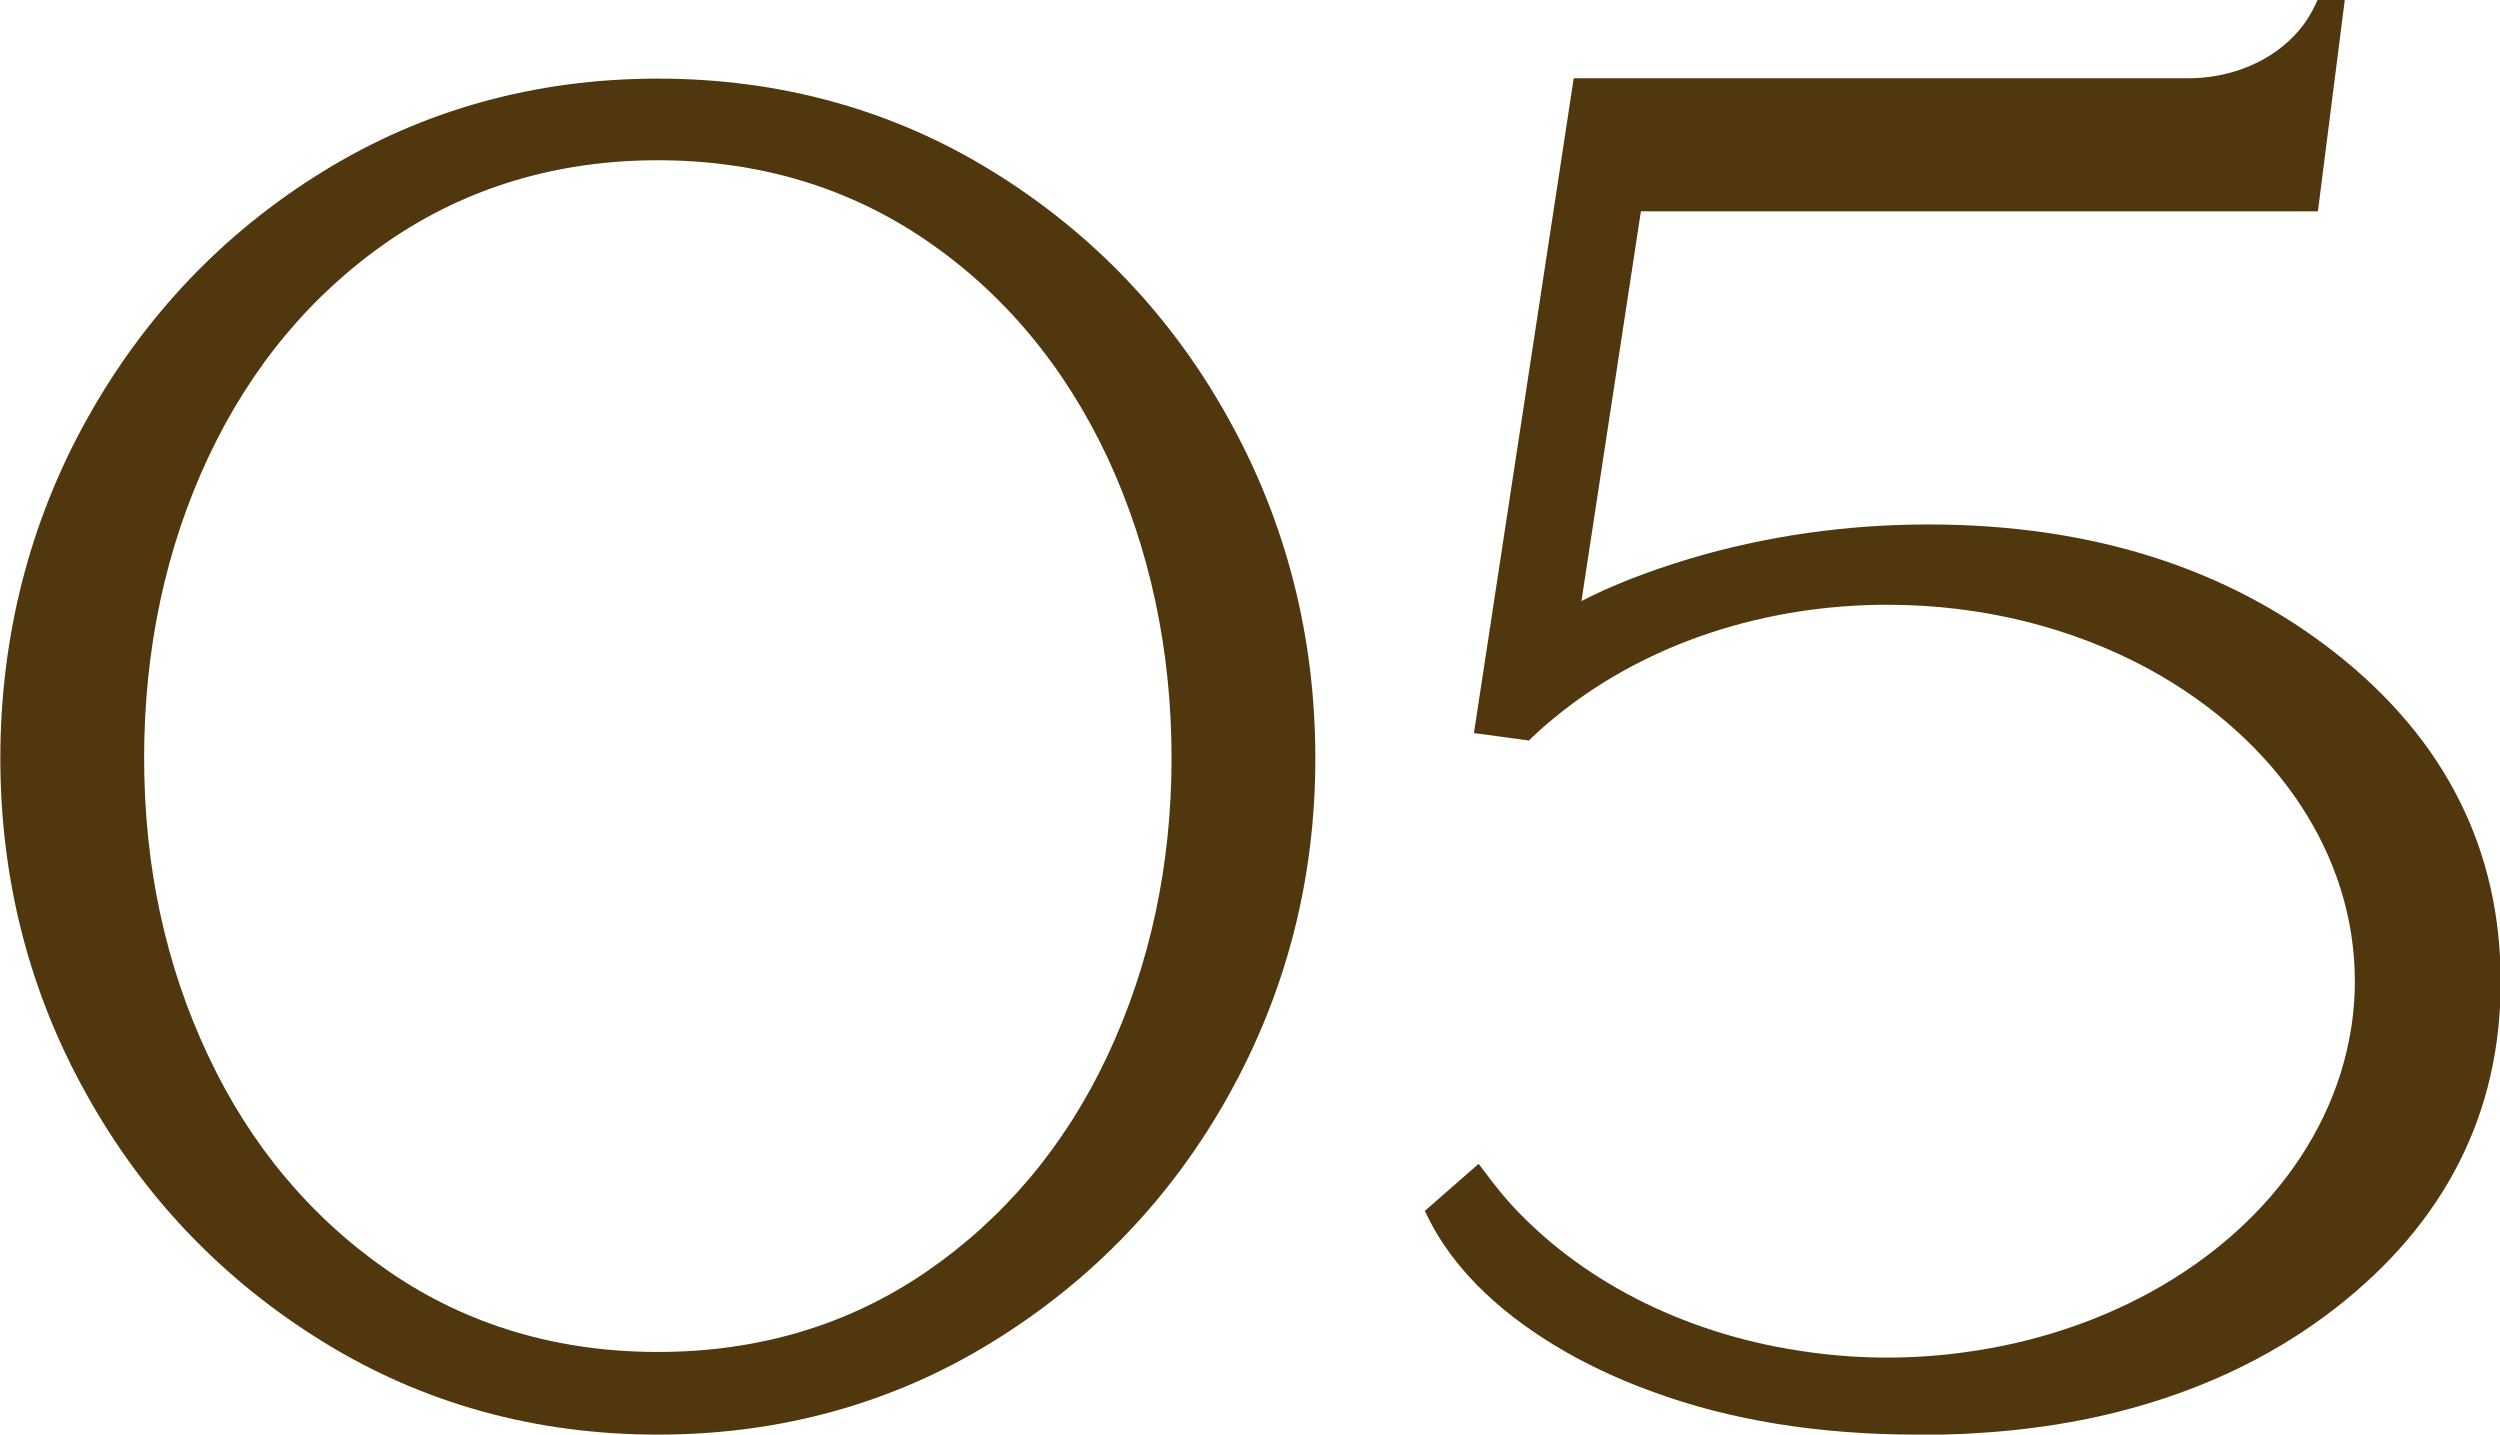 <svg viewBox="0 0 74.41 42.7" xmlns="http://www.w3.org/2000/svg"><g fill="#51370e"><path d="m19.58 42.7c-3.65 0-7-.93-9.96-2.76-2.97-1.83-5.34-4.3-7.04-7.36-1.71-3.05-2.57-6.42-2.57-10.01s.86-7.01 2.57-10.08c1.71-3.08 4.08-5.57 7.04-7.39 2.97-1.83 6.32-2.76 9.96-2.76s7 .93 9.96 2.76c2.97 1.83 5.34 4.31 7.04 7.39 1.71 3.08 2.57 6.47 2.57 10.08s-.87 6.95-2.57 10.01-4.07 5.53-7.04 7.36c-2.96 1.83-6.32 2.76-9.96 2.76zm0-37.93c-2.98 0-5.66.8-7.98 2.38-2.32 1.59-4.13 3.76-5.4 6.46-1.27 2.71-1.91 5.72-1.91 8.95s.64 6.18 1.91 8.87c1.26 2.68 3.08 4.84 5.4 6.43 2.31 1.58 4.99 2.38 7.98 2.38s5.67-.8 7.98-2.38c2.32-1.59 4.14-3.75 5.4-6.43 1.27-2.7 1.91-5.68 1.91-8.87s-.64-6.22-1.91-8.95c-1.27-2.7-3.08-4.88-5.4-6.46-2.31-1.58-5-2.38-7.98-2.38z"/><path d="m57.06 42.7c-2.93 0-5.58-.43-7.88-1.28-1.08-.39-2.06-.86-2.93-1.39-1.77-1.08-3.02-2.35-3.73-3.76l-.11-.23 1.6-1.4.22.29c.29.39.56.72.84 1.02 2.16 2.3 5.29 3.83 8.81 4.3 1.52.21 3.07.21 4.59 0 1.99-.27 3.85-.87 5.52-1.78 3.82-2.09 6.1-5.56 6.1-9.27s-2.28-7.17-6.1-9.27c-2.31-1.26-5.01-1.93-7.81-1.93-3.64 0-7.09 1.13-9.7 3.19-.3.24-.59.48-.86.74l-.11.11-1.64-.22 2.97-19.49h18.28c1.67 0 3.15-.84 3.77-2.14l.09-.19h.81l-.8 6.29h-20.15s-1.77 11.6-1.77 11.6c.91-.47 1.99-.89 3.22-1.26 2.28-.68 4.67-1.02 7.11-1.02 4.82 0 8.9 1.29 12.13 3.84 3.26 2.57 4.91 5.86 4.9 9.79 0 3.89-1.65 7.15-4.91 9.69-1.99 1.55-4.37 2.63-7.06 3.23-1.67.37-3.48.55-5.39.55z"/></g></svg>